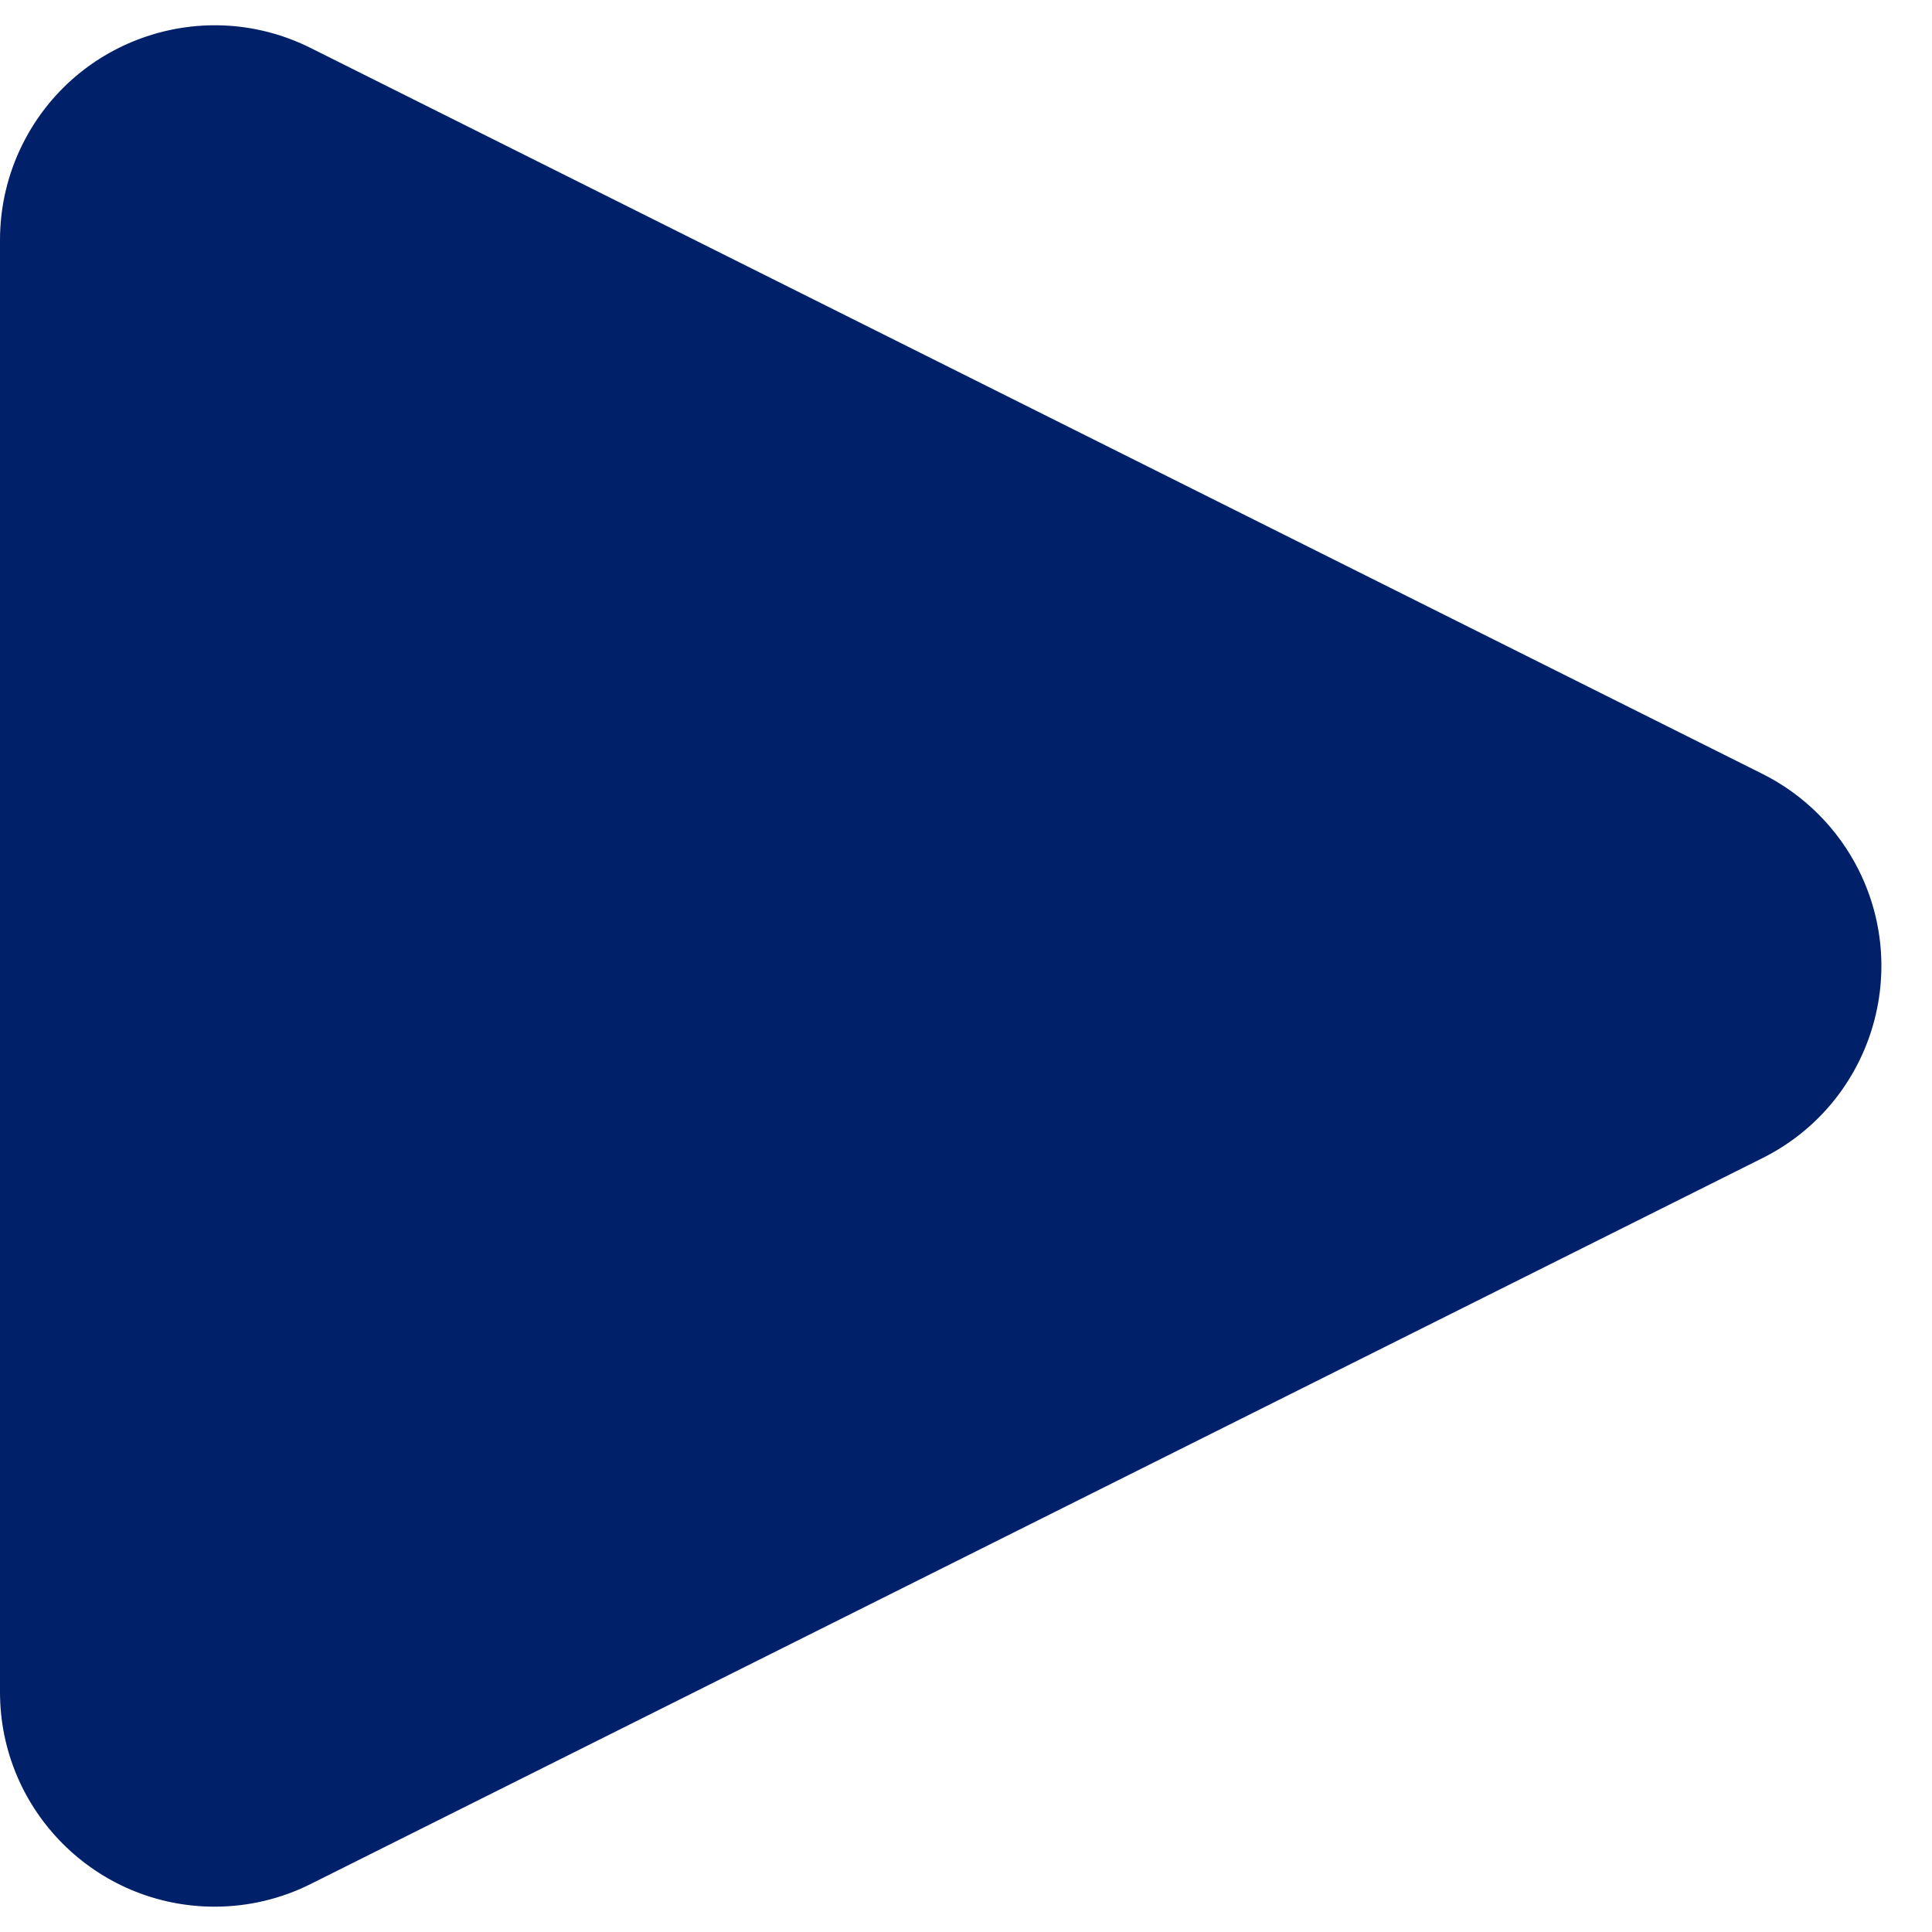 <?xml version="1.0" encoding="UTF-8"?>
<svg width="18px" height="18px" viewBox="0 0 18 18" version="1.1" xmlns="http://www.w3.org/2000/svg" xmlns:xlink="http://www.w3.org/1999/xlink">
    <!-- Generator: Sketch 57.1 (83088) - https://sketch.com -->
    <title>Rectangle Copy 25</title>
    <desc>Created with Sketch.</desc>
    <g id="Desktop" stroke="none" stroke-width="1" fill="none" fill-rule="evenodd">
        <g id="09_Pagina_Elenco_Documenti@2x_2" transform="translate(-317, -1603)" fill="#002169">
            <g id="Group-2" transform="translate(200, 1600)">
                <path d="M128.789,5.578 L135.553,19.106 C136.047,20.094 135.646,21.295 134.658,21.789 C134.381,21.928 134.074,22 133.764,22 L120.236,22 C119.131,22 118.236,21.105 118.236,20 C118.236,19.69 118.308,19.383 118.447,19.106 L125.211,5.578 C125.705,4.59 126.906,4.189 127.894,4.683 C128.281,4.877 128.595,5.191 128.789,5.578 Z" id="Rectangle-Copy-25" transform="translate(127, 12) scale(-1, 1) rotate(-90) translate(-127, -12) "></path>
            </g>
        </g>
    </g>
</svg>